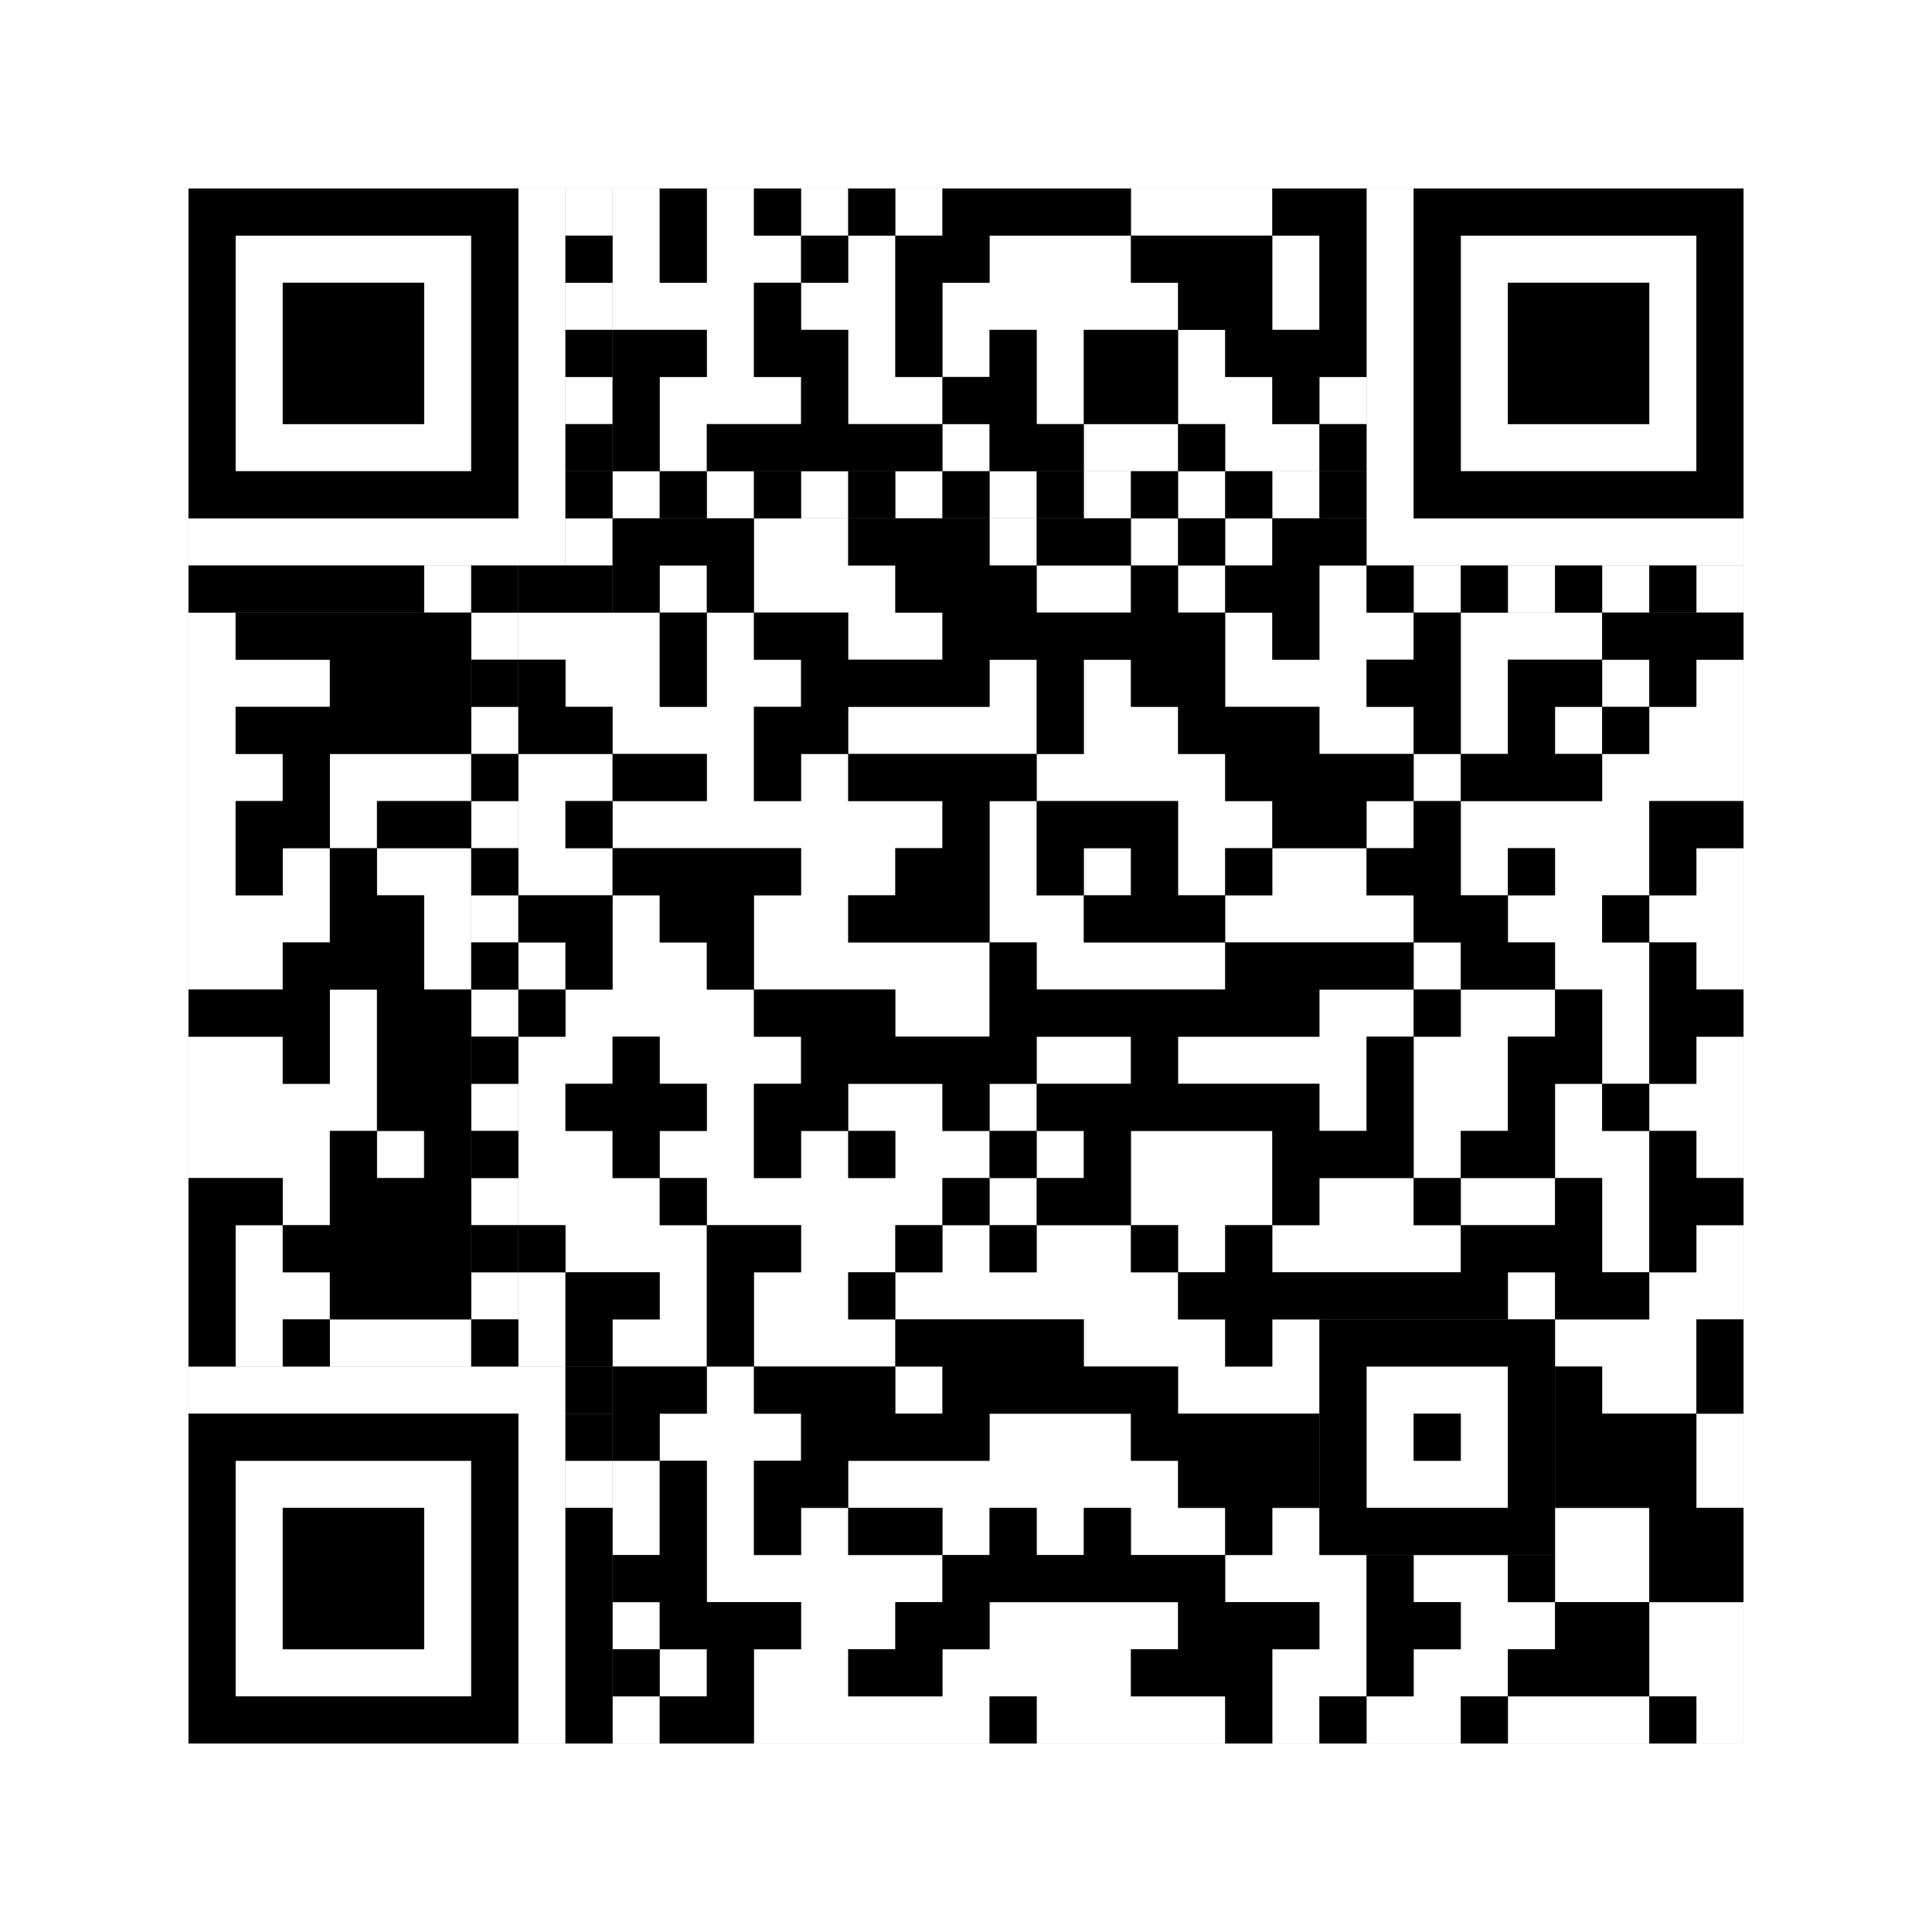 <svg xmlns="http://www.w3.org/2000/svg" version="1.1" width="205px" height="205px">
<rect width="100%" height="100%" fill="#808080" stroke="none"/>
<defs><style>rect{shape-rendering:crispEdges}</style></defs>
<path class="qr-4 " stroke="transparent" fill="#fff" fill-opacity="1" d="M65 20 h5 v5 h-5Z M75 20 h5 v5 h-5Z M85 20 h5 v5 h-5Z M95 20 h5 v5 h-5Z M120 20 h15 v5 h-15Z M65 25 h5 v5 h-5Z M75 25 h10 v5 h-10Z M90 25 h5 v5 h-5Z M105 25 h15 v5 h-15Z M135 25 h5 v5 h-5Z M65 30 h15 v5 h-15Z M85 30 h10 v5 h-10Z M100 30 h25 v5 h-25Z M135 30 h5 v5 h-5Z M75 35 h5 v5 h-5Z M90 35 h5 v5 h-5Z M100 35 h5 v5 h-5Z M110 35 h5 v5 h-5Z M125 35 h5 v5 h-5Z M70 40 h15 v5 h-15Z M90 40 h10 v5 h-10Z M110 40 h5 v5 h-5Z M125 40 h10 v5 h-10Z M140 40 h5 v5 h-5Z M70 45 h5 v5 h-5Z M100 45 h5 v5 h-5Z M115 45 h10 v5 h-10Z M130 45 h10 v5 h-10Z M80 55 h10 v5 h-10Z M105 55 h5 v5 h-5Z M120 55 h5 v5 h-5Z M130 55 h5 v5 h-5Z M70 60 h5 v5 h-5Z M80 60 h15 v5 h-15Z M110 60 h10 v5 h-10Z M125 60 h5 v5 h-5Z M140 60 h5 v5 h-5Z M20 65 h5 v5 h-5Z M55 65 h15 v5 h-15Z M75 65 h5 v5 h-5Z M90 65 h10 v5 h-10Z M130 65 h5 v5 h-5Z M140 65 h10 v5 h-10Z M155 65 h15 v5 h-15Z M20 70 h15 v5 h-15Z M60 70 h10 v5 h-10Z M75 70 h10 v5 h-10Z M105 70 h5 v5 h-5Z M115 70 h5 v5 h-5Z M130 70 h15 v5 h-15Z M155 70 h5 v5 h-5Z M170 70 h5 v5 h-5Z M180 70 h5 v5 h-5Z M20 75 h5 v5 h-5Z M65 75 h15 v5 h-15Z M90 75 h20 v5 h-20Z M115 75 h10 v5 h-10Z M140 75 h10 v5 h-10Z M155 75 h5 v5 h-5Z M165 75 h5 v5 h-5Z M175 75 h10 v5 h-10Z M20 80 h10 v5 h-10Z M35 80 h15 v5 h-15Z M55 80 h10 v5 h-10Z M75 80 h5 v5 h-5Z M85 80 h5 v5 h-5Z M110 80 h20 v5 h-20Z M150 80 h5 v5 h-5Z M170 80 h15 v5 h-15Z M20 85 h5 v5 h-5Z M35 85 h5 v5 h-5Z M55 85 h5 v5 h-5Z M65 85 h35 v5 h-35Z M105 85 h5 v5 h-5Z M125 85 h10 v5 h-10Z M145 85 h5 v5 h-5Z M155 85 h20 v5 h-20Z M20 90 h5 v5 h-5Z M30 90 h5 v5 h-5Z M40 90 h10 v5 h-10Z M55 90 h10 v5 h-10Z M85 90 h10 v5 h-10Z M105 90 h5 v5 h-5Z M115 90 h5 v5 h-5Z M125 90 h5 v5 h-5Z M135 90 h10 v5 h-10Z M155 90 h5 v5 h-5Z M165 90 h10 v5 h-10Z M180 90 h5 v5 h-5Z M20 95 h15 v5 h-15Z M45 95 h5 v5 h-5Z M65 95 h5 v5 h-5Z M80 95 h10 v5 h-10Z M105 95 h10 v5 h-10Z M130 95 h20 v5 h-20Z M160 95 h10 v5 h-10Z M175 95 h10 v5 h-10Z M20 100 h10 v5 h-10Z M45 100 h5 v5 h-5Z M55 100 h5 v5 h-5Z M65 100 h10 v5 h-10Z M80 100 h25 v5 h-25Z M110 100 h20 v5 h-20Z M150 100 h5 v5 h-5Z M165 100 h10 v5 h-10Z M180 100 h5 v5 h-5Z M35 105 h5 v5 h-5Z M60 105 h20 v5 h-20Z M95 105 h10 v5 h-10Z M140 105 h10 v5 h-10Z M155 105 h10 v5 h-10Z M170 105 h5 v5 h-5Z M20 110 h10 v5 h-10Z M35 110 h5 v5 h-5Z M55 110 h10 v5 h-10Z M70 110 h15 v5 h-15Z M110 110 h10 v5 h-10Z M125 110 h20 v5 h-20Z M150 110 h10 v5 h-10Z M170 110 h5 v5 h-5Z M180 110 h5 v5 h-5Z M20 115 h20 v5 h-20Z M55 115 h5 v5 h-5Z M75 115 h5 v5 h-5Z M90 115 h10 v5 h-10Z M105 115 h5 v5 h-5Z M140 115 h5 v5 h-5Z M150 115 h10 v5 h-10Z M165 115 h5 v5 h-5Z M175 115 h10 v5 h-10Z M20 120 h15 v5 h-15Z M40 120 h5 v5 h-5Z M55 120 h10 v5 h-10Z M70 120 h10 v5 h-10Z M85 120 h5 v5 h-5Z M95 120 h10 v5 h-10Z M110 120 h5 v5 h-5Z M120 120 h15 v5 h-15Z M150 120 h5 v5 h-5Z M165 120 h10 v5 h-10Z M180 120 h5 v5 h-5Z M30 125 h5 v5 h-5Z M55 125 h15 v5 h-15Z M75 125 h25 v5 h-25Z M105 125 h5 v5 h-5Z M120 125 h15 v5 h-15Z M140 125 h10 v5 h-10Z M155 125 h10 v5 h-10Z M170 125 h5 v5 h-5Z M25 130 h5 v5 h-5Z M60 130 h15 v5 h-15Z M85 130 h10 v5 h-10Z M100 130 h5 v5 h-5Z M110 130 h10 v5 h-10Z M125 130 h5 v5 h-5Z M135 130 h20 v5 h-20Z M170 130 h5 v5 h-5Z M180 130 h5 v5 h-5Z M25 135 h10 v5 h-10Z M55 135 h5 v5 h-5Z M70 135 h5 v5 h-5Z M80 135 h10 v5 h-10Z M95 135 h30 v5 h-30Z M160 135 h5 v5 h-5Z M175 135 h10 v5 h-10Z M25 140 h5 v5 h-5Z M35 140 h15 v5 h-15Z M55 140 h5 v5 h-5Z M65 140 h10 v5 h-10Z M80 140 h15 v5 h-15Z M115 140 h15 v5 h-15Z M135 140 h5 v5 h-5Z M165 140 h15 v5 h-15Z M75 145 h5 v5 h-5Z M95 145 h5 v5 h-5Z M125 145 h15 v5 h-15Z M170 145 h10 v5 h-10Z M70 150 h15 v5 h-15Z M105 150 h15 v5 h-15Z M180 150 h5 v5 h-5Z M65 155 h5 v5 h-5Z M75 155 h5 v5 h-5Z M90 155 h35 v5 h-35Z M180 155 h5 v5 h-5Z M65 160 h5 v5 h-5Z M75 160 h5 v5 h-5Z M85 160 h5 v5 h-5Z M100 160 h5 v5 h-5Z M110 160 h5 v5 h-5Z M120 160 h10 v5 h-10Z M135 160 h5 v5 h-5Z M165 160 h10 v5 h-10Z M75 165 h25 v5 h-25Z M130 165 h15 v5 h-15Z M150 165 h10 v5 h-10Z M165 165 h10 v5 h-10Z M65 170 h5 v5 h-5Z M85 170 h10 v5 h-10Z M105 170 h20 v5 h-20Z M140 170 h5 v5 h-5Z M155 170 h10 v5 h-10Z M175 170 h10 v5 h-10Z M70 175 h5 v5 h-5Z M80 175 h10 v5 h-10Z M100 175 h20 v5 h-20Z M135 175 h10 v5 h-10Z M150 175 h10 v5 h-10Z M175 175 h10 v5 h-10Z M65 180 h5 v5 h-5Z M80 180 h25 v5 h-25Z M110 180 h20 v5 h-20Z M135 180 h5 v5 h-5Z M145 180 h10 v5 h-10Z M160 180 h15 v5 h-15Z M180 180 h5 v5 h-5Z " /><path class="qr-6 " stroke="transparent" fill="#fff" fill-opacity="1" d="M25 25 h25 v5 h-25Z M155 25 h25 v5 h-25Z M25 30 h5 v5 h-5Z M45 30 h5 v5 h-5Z M155 30 h5 v5 h-5Z M175 30 h5 v5 h-5Z M25 35 h5 v5 h-5Z M45 35 h5 v5 h-5Z M155 35 h5 v5 h-5Z M175 35 h5 v5 h-5Z M25 40 h5 v5 h-5Z M45 40 h5 v5 h-5Z M155 40 h5 v5 h-5Z M175 40 h5 v5 h-5Z M25 45 h25 v5 h-25Z M155 45 h25 v5 h-25Z M25 155 h25 v5 h-25Z M25 160 h5 v5 h-5Z M45 160 h5 v5 h-5Z M25 165 h5 v5 h-5Z M45 165 h5 v5 h-5Z M25 170 h5 v5 h-5Z M45 170 h5 v5 h-5Z M25 175 h25 v5 h-25Z " /><path class="qr-8 " stroke="transparent" fill="#fff" fill-opacity="1" d="M55 20 h5 v5 h-5Z M145 20 h5 v5 h-5Z M55 25 h5 v5 h-5Z M145 25 h5 v5 h-5Z M55 30 h5 v5 h-5Z M145 30 h5 v5 h-5Z M55 35 h5 v5 h-5Z M145 35 h5 v5 h-5Z M55 40 h5 v5 h-5Z M145 40 h5 v5 h-5Z M55 45 h5 v5 h-5Z M145 45 h5 v5 h-5Z M55 50 h5 v5 h-5Z M145 50 h5 v5 h-5Z M20 55 h40 v5 h-40Z M145 55 h40 v5 h-40Z M20 145 h40 v5 h-40Z M55 150 h5 v5 h-5Z M55 155 h5 v5 h-5Z M55 160 h5 v5 h-5Z M55 165 h5 v5 h-5Z M55 170 h5 v5 h-5Z M55 175 h5 v5 h-5Z M55 180 h5 v5 h-5Z " /><path class="qr-10 " stroke="transparent" fill="#fff" fill-opacity="1" d="M145 145 h15 v5 h-15Z M145 150 h5 v5 h-5Z M155 150 h5 v5 h-5Z M145 155 h15 v5 h-15Z " /><path class="qr-12 " stroke="transparent" fill="#fff" fill-opacity="1" d="M65 50 h5 v5 h-5Z M75 50 h5 v5 h-5Z M85 50 h5 v5 h-5Z M95 50 h5 v5 h-5Z M105 50 h5 v5 h-5Z M115 50 h5 v5 h-5Z M125 50 h5 v5 h-5Z M135 50 h5 v5 h-5Z M50 65 h5 v5 h-5Z M50 75 h5 v5 h-5Z M50 85 h5 v5 h-5Z M50 95 h5 v5 h-5Z M50 105 h5 v5 h-5Z M50 115 h5 v5 h-5Z M50 125 h5 v5 h-5Z M50 135 h5 v5 h-5Z " /><path class="qr-14 " stroke="transparent" fill="#fff" fill-opacity="1" d="M60 20 h5 v5 h-5Z M60 30 h5 v5 h-5Z M60 40 h5 v5 h-5Z M60 55 h5 v5 h-5Z M45 60 h5 v5 h-5Z M150 60 h5 v5 h-5Z M160 60 h5 v5 h-5Z M170 60 h5 v5 h-5Z M180 60 h5 v5 h-5Z M60 155 h5 v5 h-5Z " /><path class="qr-18 " stroke="transparent" fill="#fff" fill-opacity="1" d="M0 0 h205 v5 h-205Z M0 5 h205 v5 h-205Z M0 10 h205 v5 h-205Z M0 15 h205 v5 h-205Z M0 20 h20 v5 h-20Z M185 20 h20 v5 h-20Z M0 25 h20 v5 h-20Z M185 25 h20 v5 h-20Z M0 30 h20 v5 h-20Z M185 30 h20 v5 h-20Z M0 35 h20 v5 h-20Z M185 35 h20 v5 h-20Z M0 40 h20 v5 h-20Z M185 40 h20 v5 h-20Z M0 45 h20 v5 h-20Z M185 45 h20 v5 h-20Z M0 50 h20 v5 h-20Z M185 50 h20 v5 h-20Z M0 55 h20 v5 h-20Z M185 55 h20 v5 h-20Z M0 60 h20 v5 h-20Z M185 60 h20 v5 h-20Z M0 65 h20 v5 h-20Z M185 65 h20 v5 h-20Z M0 70 h20 v5 h-20Z M185 70 h20 v5 h-20Z M0 75 h20 v5 h-20Z M185 75 h20 v5 h-20Z M0 80 h20 v5 h-20Z M185 80 h20 v5 h-20Z M0 85 h20 v5 h-20Z M185 85 h20 v5 h-20Z M0 90 h20 v5 h-20Z M185 90 h20 v5 h-20Z M0 95 h20 v5 h-20Z M185 95 h20 v5 h-20Z M0 100 h20 v5 h-20Z M185 100 h20 v5 h-20Z M0 105 h20 v5 h-20Z M185 105 h20 v5 h-20Z M0 110 h20 v5 h-20Z M185 110 h20 v5 h-20Z M0 115 h20 v5 h-20Z M185 115 h20 v5 h-20Z M0 120 h20 v5 h-20Z M185 120 h20 v5 h-20Z M0 125 h20 v5 h-20Z M185 125 h20 v5 h-20Z M0 130 h20 v5 h-20Z M185 130 h20 v5 h-20Z M0 135 h20 v5 h-20Z M185 135 h20 v5 h-20Z M0 140 h20 v5 h-20Z M185 140 h20 v5 h-20Z M0 145 h20 v5 h-20Z M185 145 h20 v5 h-20Z M0 150 h20 v5 h-20Z M185 150 h20 v5 h-20Z M0 155 h20 v5 h-20Z M185 155 h20 v5 h-20Z M0 160 h20 v5 h-20Z M185 160 h20 v5 h-20Z M0 165 h20 v5 h-20Z M185 165 h20 v5 h-20Z M0 170 h20 v5 h-20Z M185 170 h20 v5 h-20Z M0 175 h20 v5 h-20Z M185 175 h20 v5 h-20Z M0 180 h20 v5 h-20Z M185 180 h20 v5 h-20Z M0 185 h205 v5 h-205Z M0 190 h205 v5 h-205Z M0 195 h205 v5 h-205Z M0 200 h205 v5 h-205Z " /><path class="qr-512 " stroke="transparent" fill="#000" fill-opacity="1" d="M60 145 h5 v5 h-5Z " /><path class="qr-1024 " stroke="transparent" fill="#000" fill-opacity="1" d="M70 20 h5 v5 h-5Z M80 20 h5 v5 h-5Z M90 20 h5 v5 h-5Z M100 20 h20 v5 h-20Z M135 20 h10 v5 h-10Z M70 25 h5 v5 h-5Z M85 25 h5 v5 h-5Z M95 25 h10 v5 h-10Z M120 25 h15 v5 h-15Z M140 25 h5 v5 h-5Z M80 30 h5 v5 h-5Z M95 30 h5 v5 h-5Z M125 30 h10 v5 h-10Z M140 30 h5 v5 h-5Z M65 35 h10 v5 h-10Z M80 35 h10 v5 h-10Z M95 35 h5 v5 h-5Z M105 35 h5 v5 h-5Z M115 35 h10 v5 h-10Z M130 35 h15 v5 h-15Z M65 40 h5 v5 h-5Z M85 40 h5 v5 h-5Z M100 40 h10 v5 h-10Z M115 40 h10 v5 h-10Z M135 40 h5 v5 h-5Z M65 45 h5 v5 h-5Z M75 45 h25 v5 h-25Z M105 45 h10 v5 h-10Z M125 45 h5 v5 h-5Z M140 45 h5 v5 h-5Z M65 55 h15 v5 h-15Z M90 55 h15 v5 h-15Z M110 55 h10 v5 h-10Z M125 55 h5 v5 h-5Z M135 55 h10 v5 h-10Z M65 60 h5 v5 h-5Z M75 60 h5 v5 h-5Z M95 60 h15 v5 h-15Z M120 60 h5 v5 h-5Z M130 60 h10 v5 h-10Z M25 65 h25 v5 h-25Z M70 65 h5 v5 h-5Z M80 65 h10 v5 h-10Z M100 65 h30 v5 h-30Z M135 65 h5 v5 h-5Z M150 65 h5 v5 h-5Z M170 65 h15 v5 h-15Z M35 70 h15 v5 h-15Z M55 70 h5 v5 h-5Z M70 70 h5 v5 h-5Z M85 70 h20 v5 h-20Z M110 70 h5 v5 h-5Z M120 70 h10 v5 h-10Z M145 70 h10 v5 h-10Z M160 70 h10 v5 h-10Z M175 70 h5 v5 h-5Z M25 75 h25 v5 h-25Z M55 75 h10 v5 h-10Z M80 75 h10 v5 h-10Z M110 75 h5 v5 h-5Z M125 75 h15 v5 h-15Z M150 75 h5 v5 h-5Z M160 75 h5 v5 h-5Z M170 75 h5 v5 h-5Z M30 80 h5 v5 h-5Z M65 80 h10 v5 h-10Z M80 80 h5 v5 h-5Z M90 80 h20 v5 h-20Z M130 80 h20 v5 h-20Z M155 80 h15 v5 h-15Z M25 85 h10 v5 h-10Z M40 85 h10 v5 h-10Z M60 85 h5 v5 h-5Z M100 85 h5 v5 h-5Z M110 85 h15 v5 h-15Z M135 85 h10 v5 h-10Z M150 85 h5 v5 h-5Z M175 85 h10 v5 h-10Z M25 90 h5 v5 h-5Z M35 90 h5 v5 h-5Z M65 90 h20 v5 h-20Z M95 90 h10 v5 h-10Z M110 90 h5 v5 h-5Z M120 90 h5 v5 h-5Z M130 90 h5 v5 h-5Z M145 90 h10 v5 h-10Z M160 90 h5 v5 h-5Z M175 90 h5 v5 h-5Z M35 95 h10 v5 h-10Z M55 95 h10 v5 h-10Z M70 95 h10 v5 h-10Z M90 95 h15 v5 h-15Z M115 95 h15 v5 h-15Z M150 95 h10 v5 h-10Z M170 95 h5 v5 h-5Z M30 100 h15 v5 h-15Z M60 100 h5 v5 h-5Z M75 100 h5 v5 h-5Z M105 100 h5 v5 h-5Z M130 100 h20 v5 h-20Z M155 100 h10 v5 h-10Z M175 100 h5 v5 h-5Z M20 105 h15 v5 h-15Z M40 105 h10 v5 h-10Z M55 105 h5 v5 h-5Z M80 105 h15 v5 h-15Z M105 105 h35 v5 h-35Z M150 105 h5 v5 h-5Z M165 105 h5 v5 h-5Z M175 105 h10 v5 h-10Z M30 110 h5 v5 h-5Z M40 110 h10 v5 h-10Z M65 110 h5 v5 h-5Z M85 110 h25 v5 h-25Z M120 110 h5 v5 h-5Z M145 110 h5 v5 h-5Z M160 110 h10 v5 h-10Z M175 110 h5 v5 h-5Z M40 115 h10 v5 h-10Z M60 115 h15 v5 h-15Z M80 115 h10 v5 h-10Z M100 115 h5 v5 h-5Z M110 115 h30 v5 h-30Z M145 115 h5 v5 h-5Z M160 115 h5 v5 h-5Z M170 115 h5 v5 h-5Z M35 120 h5 v5 h-5Z M45 120 h5 v5 h-5Z M65 120 h5 v5 h-5Z M80 120 h5 v5 h-5Z M90 120 h5 v5 h-5Z M105 120 h5 v5 h-5Z M115 120 h5 v5 h-5Z M135 120 h15 v5 h-15Z M155 120 h10 v5 h-10Z M175 120 h5 v5 h-5Z M20 125 h10 v5 h-10Z M35 125 h15 v5 h-15Z M70 125 h5 v5 h-5Z M100 125 h5 v5 h-5Z M110 125 h10 v5 h-10Z M135 125 h5 v5 h-5Z M150 125 h5 v5 h-5Z M165 125 h5 v5 h-5Z M175 125 h10 v5 h-10Z M20 130 h5 v5 h-5Z M30 130 h20 v5 h-20Z M55 130 h5 v5 h-5Z M75 130 h10 v5 h-10Z M95 130 h5 v5 h-5Z M105 130 h5 v5 h-5Z M120 130 h5 v5 h-5Z M130 130 h5 v5 h-5Z M155 130 h15 v5 h-15Z M175 130 h5 v5 h-5Z M20 135 h5 v5 h-5Z M35 135 h15 v5 h-15Z M60 135 h10 v5 h-10Z M75 135 h5 v5 h-5Z M90 135 h5 v5 h-5Z M125 135 h35 v5 h-35Z M165 135 h10 v5 h-10Z M20 140 h5 v5 h-5Z M30 140 h5 v5 h-5Z M60 140 h5 v5 h-5Z M75 140 h5 v5 h-5Z M95 140 h20 v5 h-20Z M130 140 h5 v5 h-5Z M180 140 h5 v5 h-5Z M65 145 h10 v5 h-10Z M80 145 h15 v5 h-15Z M100 145 h25 v5 h-25Z M165 145 h5 v5 h-5Z M180 145 h5 v5 h-5Z M65 150 h5 v5 h-5Z M85 150 h20 v5 h-20Z M120 150 h20 v5 h-20Z M165 150 h15 v5 h-15Z M70 155 h5 v5 h-5Z M80 155 h10 v5 h-10Z M125 155 h15 v5 h-15Z M165 155 h15 v5 h-15Z M70 160 h5 v5 h-5Z M80 160 h5 v5 h-5Z M90 160 h10 v5 h-10Z M105 160 h5 v5 h-5Z M115 160 h5 v5 h-5Z M130 160 h5 v5 h-5Z M175 160 h10 v5 h-10Z M65 165 h10 v5 h-10Z M100 165 h30 v5 h-30Z M145 165 h5 v5 h-5Z M160 165 h5 v5 h-5Z M175 165 h10 v5 h-10Z M70 170 h15 v5 h-15Z M95 170 h10 v5 h-10Z M125 170 h15 v5 h-15Z M145 170 h10 v5 h-10Z M165 170 h10 v5 h-10Z M65 175 h5 v5 h-5Z M75 175 h5 v5 h-5Z M90 175 h10 v5 h-10Z M120 175 h15 v5 h-15Z M145 175 h5 v5 h-5Z M160 175 h15 v5 h-15Z M70 180 h10 v5 h-10Z M105 180 h5 v5 h-5Z M130 180 h5 v5 h-5Z M140 180 h5 v5 h-5Z M155 180 h5 v5 h-5Z M175 180 h5 v5 h-5Z " /><path class="qr-1536 " stroke="transparent" fill="#000" fill-opacity="1" d="M20 20 h35 v5 h-35Z M150 20 h35 v5 h-35Z M20 25 h5 v5 h-5Z M50 25 h5 v5 h-5Z M150 25 h5 v5 h-5Z M180 25 h5 v5 h-5Z M20 30 h5 v5 h-5Z M30 30 h15 v5 h-15Z M50 30 h5 v5 h-5Z M150 30 h5 v5 h-5Z M160 30 h15 v5 h-15Z M180 30 h5 v5 h-5Z M20 35 h5 v5 h-5Z M30 35 h15 v5 h-15Z M50 35 h5 v5 h-5Z M150 35 h5 v5 h-5Z M160 35 h15 v5 h-15Z M180 35 h5 v5 h-5Z M20 40 h5 v5 h-5Z M30 40 h15 v5 h-15Z M50 40 h5 v5 h-5Z M150 40 h5 v5 h-5Z M160 40 h15 v5 h-15Z M180 40 h5 v5 h-5Z M20 45 h5 v5 h-5Z M50 45 h5 v5 h-5Z M150 45 h5 v5 h-5Z M180 45 h5 v5 h-5Z M20 50 h35 v5 h-35Z M150 50 h35 v5 h-35Z M20 150 h35 v5 h-35Z M20 155 h5 v5 h-5Z M50 155 h5 v5 h-5Z M20 160 h5 v5 h-5Z M30 160 h15 v5 h-15Z M50 160 h5 v5 h-5Z M20 165 h5 v5 h-5Z M30 165 h15 v5 h-15Z M50 165 h5 v5 h-5Z M20 170 h5 v5 h-5Z M30 170 h15 v5 h-15Z M50 170 h5 v5 h-5Z M20 175 h5 v5 h-5Z M50 175 h5 v5 h-5Z M20 180 h35 v5 h-35Z " /><path class="qr-2560 " stroke="transparent" fill="#000" fill-opacity="1" d="M140 140 h25 v5 h-25Z M140 145 h5 v5 h-5Z M160 145 h5 v5 h-5Z M140 150 h5 v5 h-5Z M150 150 h5 v5 h-5Z M160 150 h5 v5 h-5Z M140 155 h5 v5 h-5Z M160 155 h5 v5 h-5Z M140 160 h25 v5 h-25Z " /><path class="qr-3072 " stroke="transparent" fill="#000" fill-opacity="1" d="M60 50 h5 v5 h-5Z M70 50 h5 v5 h-5Z M80 50 h5 v5 h-5Z M90 50 h5 v5 h-5Z M100 50 h5 v5 h-5Z M110 50 h5 v5 h-5Z M120 50 h5 v5 h-5Z M130 50 h5 v5 h-5Z M140 50 h5 v5 h-5Z M50 60 h5 v5 h-5Z M50 70 h5 v5 h-5Z M50 80 h5 v5 h-5Z M50 90 h5 v5 h-5Z M50 100 h5 v5 h-5Z M50 110 h5 v5 h-5Z M50 120 h5 v5 h-5Z M50 130 h5 v5 h-5Z M50 140 h5 v5 h-5Z " /><path class="qr-3584 " stroke="transparent" fill="#000" fill-opacity="1" d="M60 25 h5 v5 h-5Z M60 35 h5 v5 h-5Z M60 45 h5 v5 h-5Z M20 60 h25 v5 h-25Z M55 60 h10 v5 h-10Z M145 60 h5 v5 h-5Z M155 60 h5 v5 h-5Z M165 60 h5 v5 h-5Z M175 60 h5 v5 h-5Z M60 150 h5 v5 h-5Z M60 160 h5 v5 h-5Z M60 165 h5 v5 h-5Z M60 170 h5 v5 h-5Z M60 175 h5 v5 h-5Z M60 180 h5 v5 h-5Z " /></svg>
